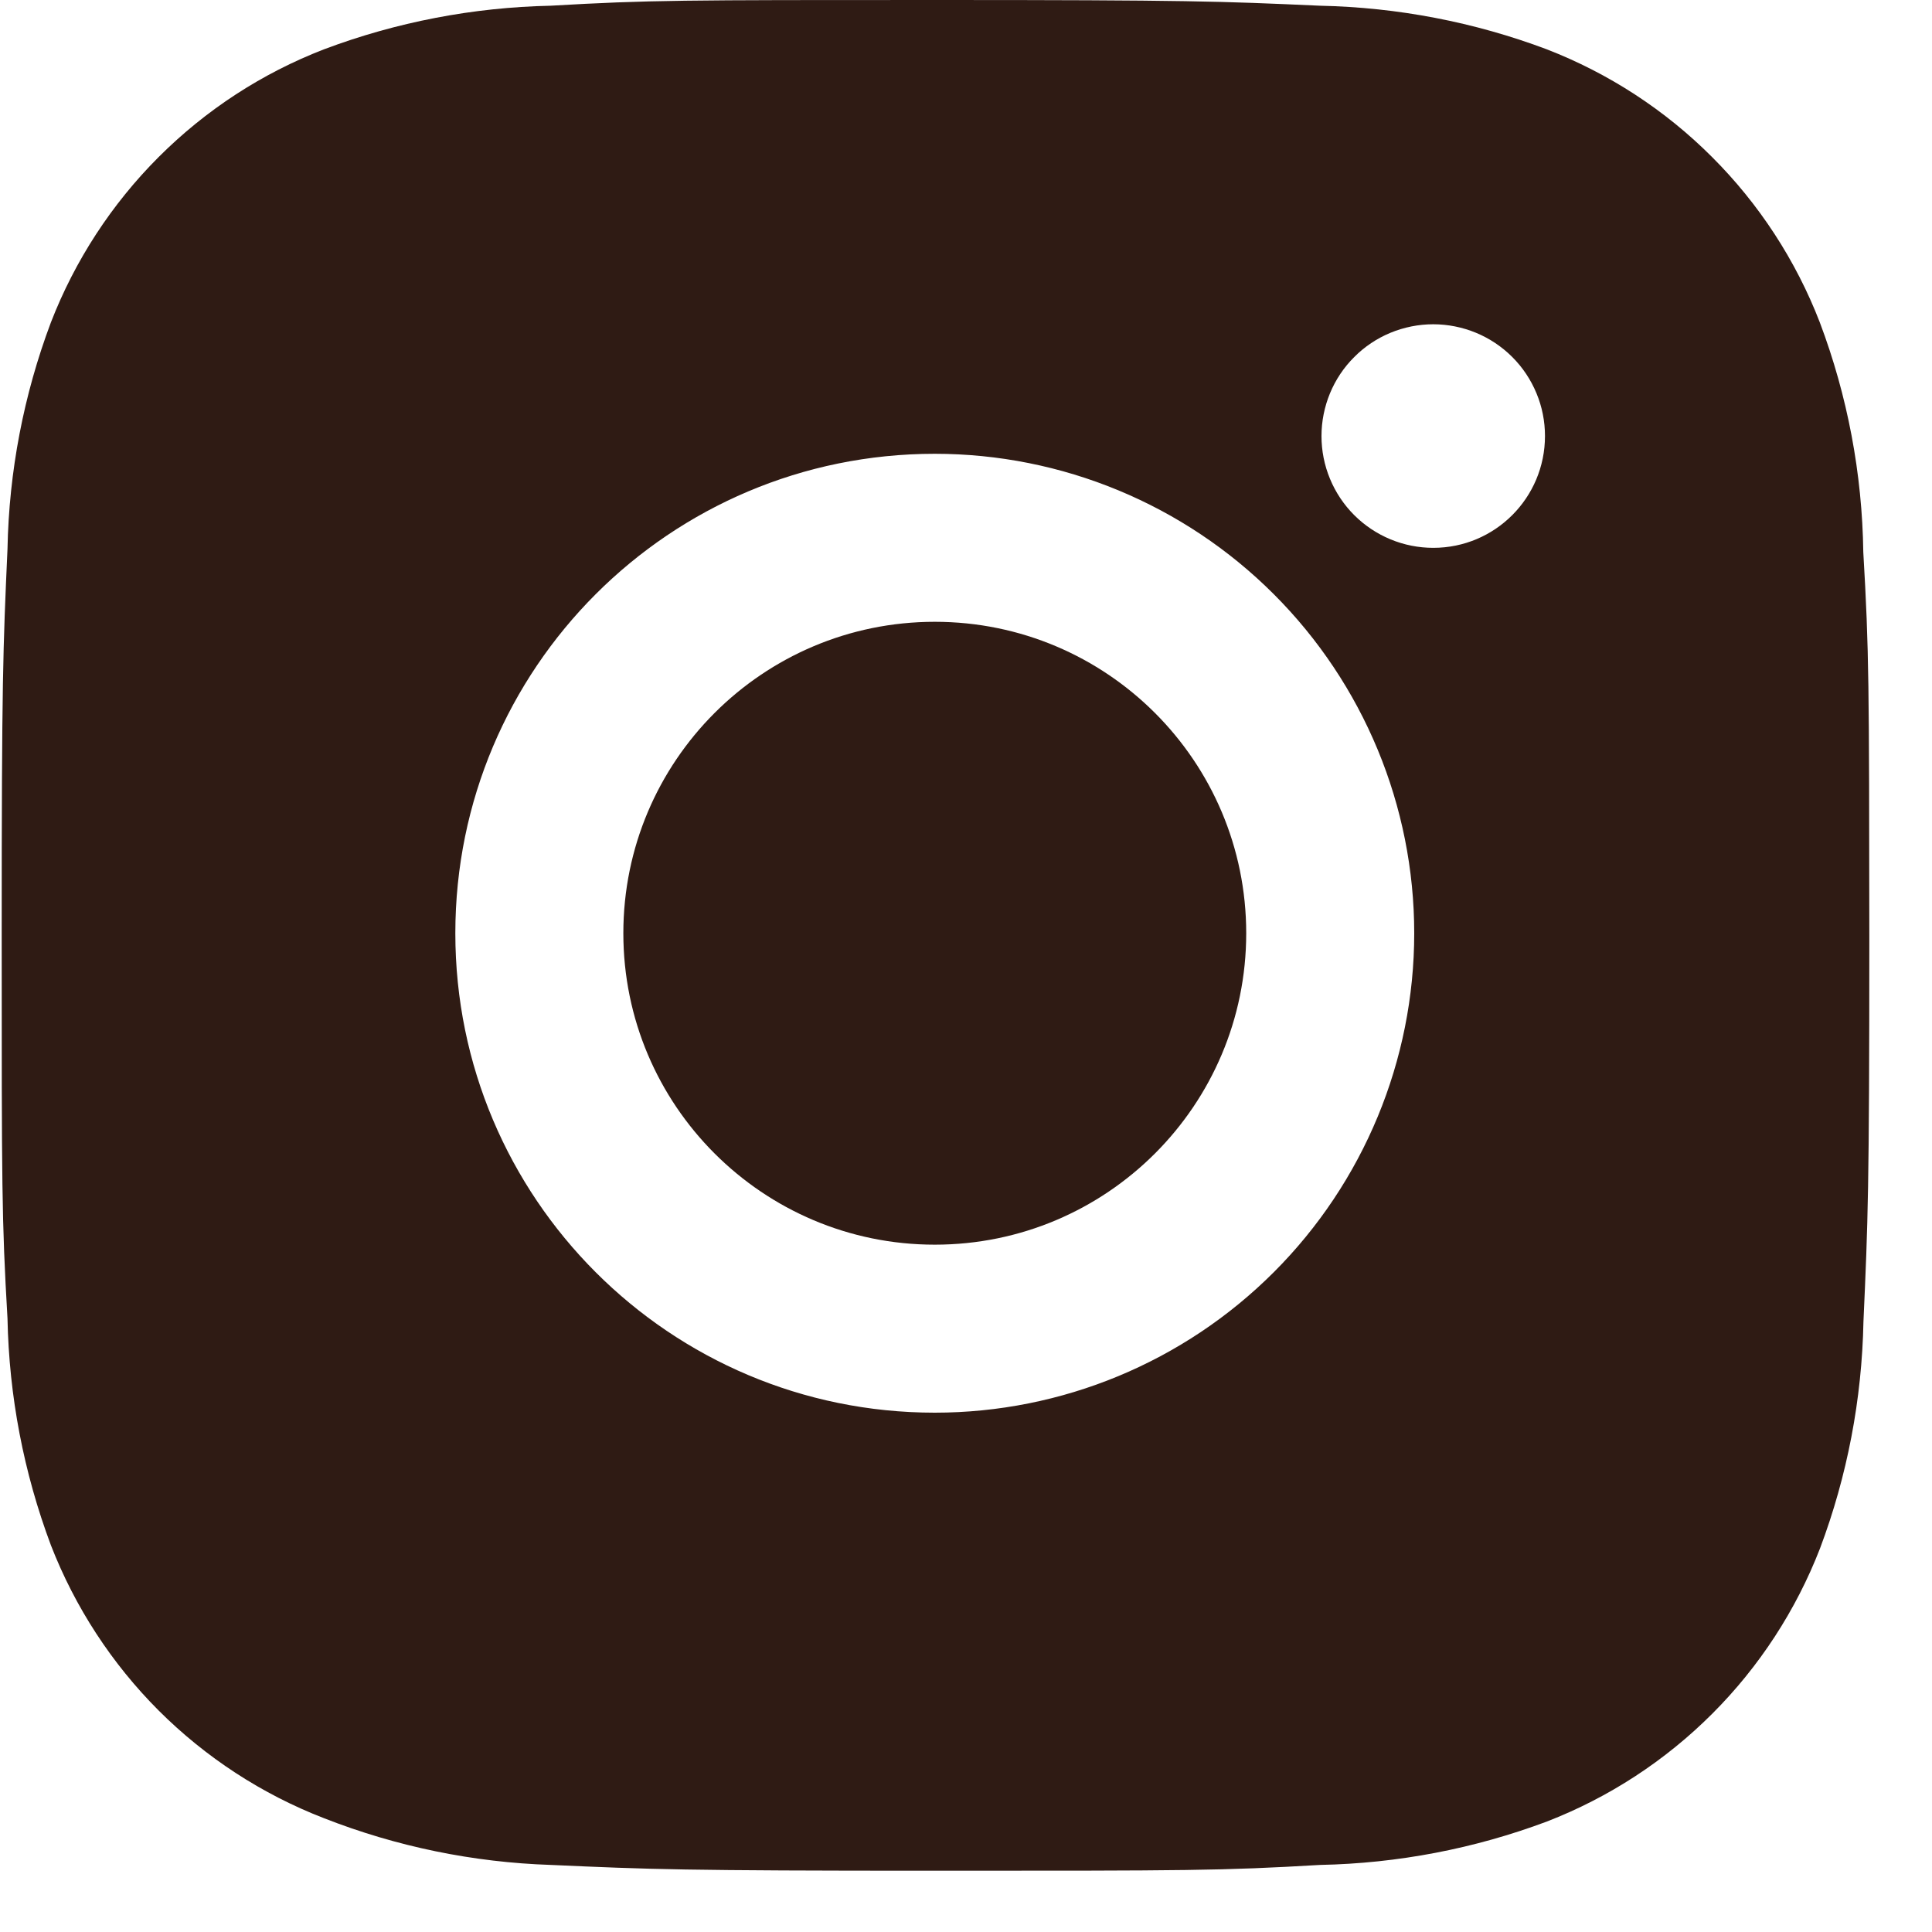<?xml version="1.0" encoding="UTF-8"?> <svg xmlns="http://www.w3.org/2000/svg" width="25" height="25" viewBox="0 0 25 25" fill="none"> <path d="M24.111 7.145C24.097 6.129 23.907 5.122 23.548 4.171C23.238 3.369 22.763 2.64 22.154 2.032C21.546 1.423 20.817 0.949 20.015 0.638C19.076 0.285 18.084 0.095 17.081 0.074C15.79 0.016 15.381 0 12.104 0C8.827 0 8.407 0 7.125 0.074C6.123 0.095 5.131 0.285 4.193 0.638C3.39 0.948 2.662 1.423 2.053 2.032C1.445 2.64 0.97 3.369 0.659 4.171C0.306 5.11 0.116 6.101 0.097 7.104C0.039 8.396 0.022 8.805 0.022 12.082C0.022 15.36 0.022 15.778 0.097 17.061C0.117 18.065 0.306 19.055 0.659 19.996C0.971 20.798 1.446 21.527 2.054 22.135C2.663 22.743 3.392 23.218 4.194 23.528C5.13 23.895 6.122 24.099 7.126 24.132C8.419 24.19 8.828 24.207 12.105 24.207C15.382 24.207 15.803 24.207 17.084 24.132C18.087 24.112 19.079 23.922 20.018 23.57C20.82 23.259 21.548 22.784 22.157 22.175C22.765 21.567 23.24 20.838 23.551 20.036C23.904 19.097 24.093 18.107 24.113 17.101C24.171 15.81 24.189 15.401 24.189 12.123C24.186 8.845 24.186 8.429 24.111 7.145V7.145ZM12.096 18.28C8.668 18.28 5.892 15.503 5.892 12.076C5.892 8.648 8.668 5.872 12.096 5.872C13.741 5.872 15.319 6.525 16.483 7.689C17.646 8.852 18.3 10.43 18.3 12.076C18.3 13.721 17.646 15.299 16.483 16.462C15.319 17.626 13.741 18.28 12.096 18.28V18.28ZM18.547 7.089C18.357 7.089 18.169 7.052 17.993 6.979C17.817 6.906 17.658 6.8 17.523 6.665C17.389 6.531 17.283 6.372 17.21 6.196C17.137 6.02 17.1 5.832 17.1 5.642C17.1 5.452 17.138 5.264 17.21 5.089C17.283 4.913 17.389 4.754 17.524 4.62C17.658 4.485 17.817 4.379 17.993 4.306C18.168 4.234 18.356 4.196 18.546 4.196C18.736 4.196 18.924 4.234 19.099 4.306C19.275 4.379 19.434 4.485 19.569 4.62C19.703 4.754 19.809 4.913 19.882 5.089C19.955 5.264 19.992 5.452 19.992 5.642C19.992 6.442 19.345 7.089 18.547 7.089Z" fill="#2F1B14"></path> <path d="M12.096 16.106C14.322 16.106 16.126 14.301 16.126 12.076C16.126 9.85 14.322 8.046 12.096 8.046C9.87 8.046 8.066 9.85 8.066 12.076C8.066 14.301 9.87 16.106 12.096 16.106Z" fill="#2F1B14"></path> </svg> 